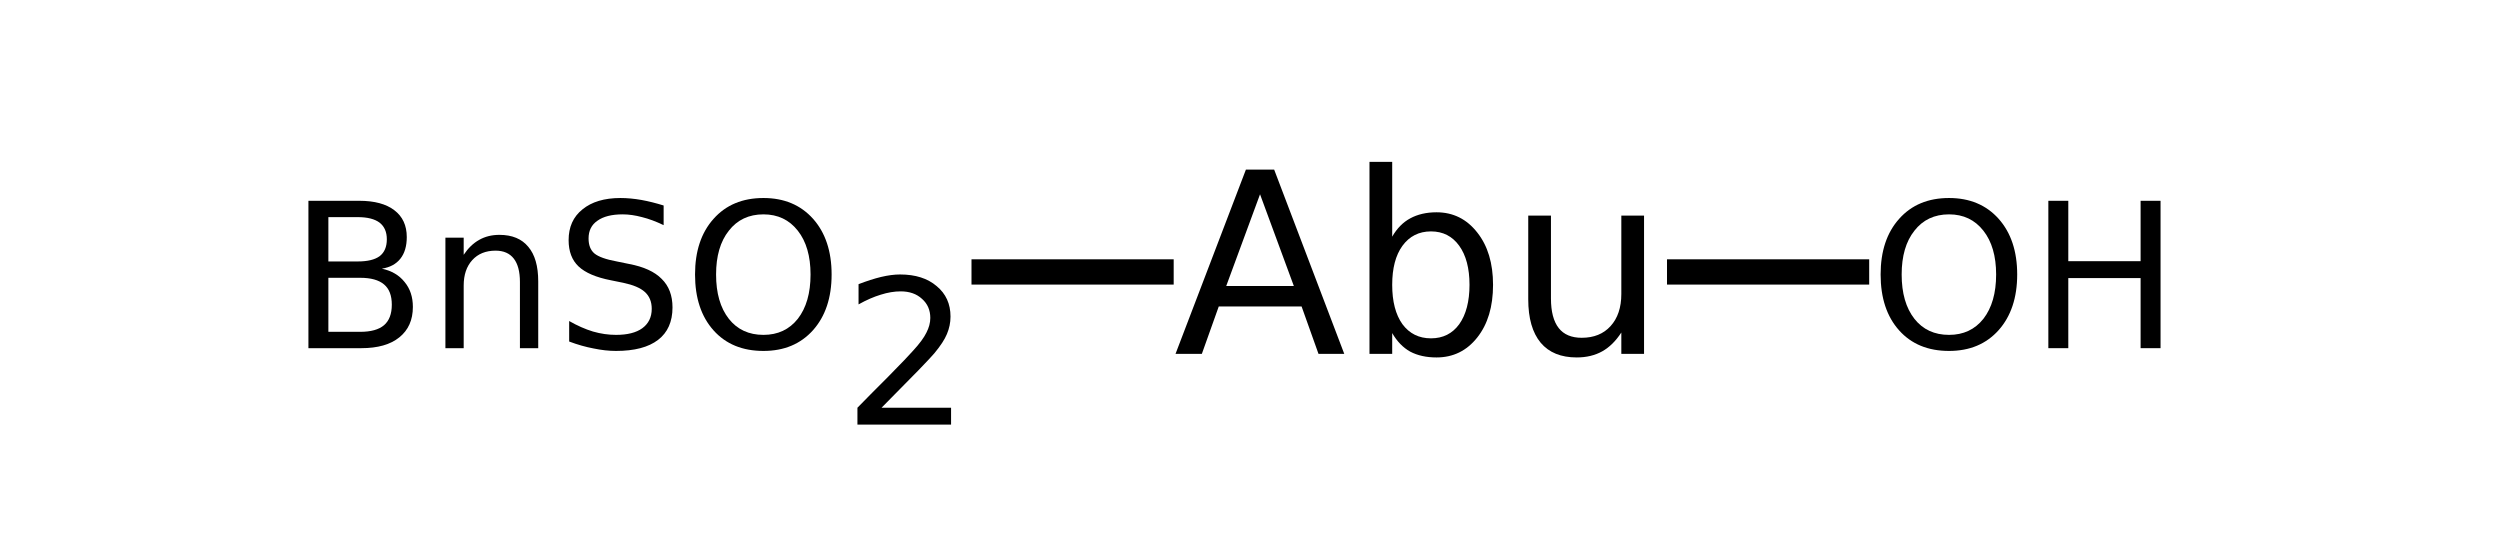 <?xml version="1.0" encoding="UTF-8"?>
<svg xmlns="http://www.w3.org/2000/svg" xmlns:xlink="http://www.w3.org/1999/xlink" width="141pt" height="31pt" viewBox="0 0 141 31" version="1.1">
<defs>
<g>
<symbol overflow="visible" id="glyph0-0">
<path style="stroke:none;" d="M 0.703 2.516 L 0.703 -10.047 L 7.828 -10.047 L 7.828 2.516 Z M 1.516 1.719 L 7.047 1.719 L 7.047 -9.25 L 1.516 -9.25 Z M 1.516 1.719 "/>
</symbol>
<symbol overflow="visible" id="glyph0-1">
<path style="stroke:none;" d="M 4.875 -9 L 2.969 -3.828 L 6.781 -3.828 Z M 4.078 -10.391 L 5.672 -10.391 L 9.625 0 L 8.172 0 L 7.219 -2.672 L 2.547 -2.672 L 1.594 0 L 0.109 0 Z M 4.078 -10.391 "/>
</symbol>
<symbol overflow="visible" id="glyph0-2">
<path style="stroke:none;" d="M 6.938 -3.891 C 6.938 -4.828 6.742 -5.562 6.359 -6.094 C 5.973 -6.633 5.441 -6.906 4.766 -6.906 C 4.086 -6.906 3.551 -6.633 3.156 -6.094 C 2.77 -5.562 2.578 -4.828 2.578 -3.891 C 2.578 -2.953 2.77 -2.211 3.156 -1.672 C 3.551 -1.141 4.086 -0.875 4.766 -0.875 C 5.441 -0.875 5.973 -1.141 6.359 -1.672 C 6.742 -2.211 6.938 -2.953 6.938 -3.891 Z M 2.578 -6.609 C 2.848 -7.078 3.188 -7.422 3.594 -7.641 C 4.008 -7.867 4.504 -7.984 5.078 -7.984 C 6.016 -7.984 6.781 -7.602 7.375 -6.844 C 7.969 -6.094 8.266 -5.109 8.266 -3.891 C 8.266 -2.66 7.969 -1.672 7.375 -0.922 C 6.781 -0.172 6.016 0.203 5.078 0.203 C 4.504 0.203 4.008 0.094 3.594 -0.125 C 3.188 -0.352 2.848 -0.703 2.578 -1.172 L 2.578 0 L 1.297 0 L 1.297 -10.828 L 2.578 -10.828 Z M 2.578 -6.609 "/>
</symbol>
<symbol overflow="visible" id="glyph0-3">
<path style="stroke:none;" d="M 1.203 -3.078 L 1.203 -7.797 L 2.484 -7.797 L 2.484 -3.125 C 2.484 -2.383 2.629 -1.828 2.922 -1.453 C 3.211 -1.086 3.645 -0.906 4.219 -0.906 C 4.906 -0.906 5.445 -1.125 5.844 -1.562 C 6.25 -2.008 6.453 -2.613 6.453 -3.375 L 6.453 -7.797 L 7.734 -7.797 L 7.734 0 L 6.453 0 L 6.453 -1.203 C 6.141 -0.723 5.781 -0.367 5.375 -0.141 C 4.969 0.086 4.488 0.203 3.938 0.203 C 3.051 0.203 2.375 -0.07 1.906 -0.625 C 1.438 -1.188 1.203 -2.004 1.203 -3.078 Z M 4.438 -7.984 Z M 4.438 -7.984 "/>
</symbol>
<symbol overflow="visible" id="glyph1-0">
<path style="stroke:none;" d="M 0.562 2.016 L 0.562 -8.047 L 6.266 -8.047 L 6.266 2.016 Z M 1.203 1.375 L 5.641 1.375 L 5.641 -7.406 L 1.203 -7.406 Z M 1.203 1.375 "/>
</symbol>
<symbol overflow="visible" id="glyph1-1">
<path style="stroke:none;" d="M 2.25 -3.969 L 2.25 -0.922 L 4.047 -0.922 C 4.648 -0.922 5.098 -1.047 5.391 -1.297 C 5.68 -1.547 5.828 -1.93 5.828 -2.453 C 5.828 -2.973 5.68 -3.352 5.391 -3.594 C 5.098 -3.844 4.648 -3.969 4.047 -3.969 Z M 2.25 -7.391 L 2.25 -4.891 L 3.906 -4.891 C 4.457 -4.891 4.867 -4.988 5.141 -5.188 C 5.41 -5.395 5.547 -5.711 5.547 -6.141 C 5.547 -6.555 5.41 -6.867 5.141 -7.078 C 4.867 -7.285 4.457 -7.391 3.906 -7.391 Z M 1.125 -8.312 L 4 -8.312 C 4.852 -8.312 5.508 -8.133 5.969 -7.781 C 6.438 -7.426 6.672 -6.922 6.672 -6.266 C 6.672 -5.754 6.551 -5.348 6.312 -5.047 C 6.07 -4.742 5.723 -4.555 5.266 -4.484 C 5.816 -4.367 6.242 -4.117 6.547 -3.734 C 6.859 -3.359 7.016 -2.891 7.016 -2.328 C 7.016 -1.586 6.758 -1.016 6.25 -0.609 C 5.75 -0.203 5.035 0 4.109 0 L 1.125 0 Z M 1.125 -8.312 "/>
</symbol>
<symbol overflow="visible" id="glyph1-2">
<path style="stroke:none;" d="M 6.266 -3.766 L 6.266 0 L 5.234 0 L 5.234 -3.734 C 5.234 -4.316 5.117 -4.754 4.891 -5.047 C 4.66 -5.348 4.316 -5.5 3.859 -5.5 C 3.305 -5.5 2.867 -5.32 2.547 -4.969 C 2.223 -4.613 2.062 -4.133 2.062 -3.531 L 2.062 0 L 1.031 0 L 1.031 -6.234 L 2.062 -6.234 L 2.062 -5.266 C 2.312 -5.641 2.602 -5.922 2.938 -6.109 C 3.27 -6.297 3.648 -6.391 4.078 -6.391 C 4.797 -6.391 5.336 -6.164 5.703 -5.719 C 6.078 -5.281 6.266 -4.629 6.266 -3.766 Z M 6.266 -3.766 "/>
</symbol>
<symbol overflow="visible" id="glyph1-3">
<path style="stroke:none;" d="M 6.109 -8.047 L 6.109 -6.938 C 5.68 -7.145 5.273 -7.297 4.891 -7.391 C 4.516 -7.492 4.148 -7.547 3.797 -7.547 C 3.18 -7.547 2.707 -7.426 2.375 -7.188 C 2.039 -6.957 1.875 -6.625 1.875 -6.188 C 1.875 -5.812 1.984 -5.531 2.203 -5.344 C 2.43 -5.156 2.852 -5.004 3.469 -4.891 L 4.156 -4.75 C 4.988 -4.594 5.602 -4.312 6 -3.906 C 6.406 -3.508 6.609 -2.973 6.609 -2.297 C 6.609 -1.492 6.336 -0.883 5.797 -0.469 C 5.254 -0.051 4.461 0.156 3.422 0.156 C 3.023 0.156 2.602 0.109 2.156 0.016 C 1.719 -0.066 1.258 -0.195 0.781 -0.375 L 0.781 -1.531 C 1.238 -1.27 1.688 -1.07 2.125 -0.938 C 2.562 -0.812 2.992 -0.75 3.422 -0.75 C 4.066 -0.75 4.562 -0.875 4.906 -1.125 C 5.258 -1.383 5.438 -1.75 5.438 -2.219 C 5.438 -2.625 5.305 -2.941 5.047 -3.172 C 4.797 -3.398 4.391 -3.57 3.828 -3.688 L 3.141 -3.828 C 2.297 -3.992 1.688 -4.254 1.312 -4.609 C 0.938 -4.961 0.75 -5.457 0.75 -6.094 C 0.75 -6.832 1.008 -7.41 1.531 -7.828 C 2.051 -8.254 2.766 -8.469 3.672 -8.469 C 4.055 -8.469 4.453 -8.43 4.859 -8.359 C 5.266 -8.285 5.68 -8.18 6.109 -8.047 Z M 6.109 -8.047 "/>
</symbol>
<symbol overflow="visible" id="glyph1-4">
<path style="stroke:none;" d="M 4.5 -7.547 C 3.676 -7.547 3.023 -7.238 2.547 -6.625 C 2.066 -6.02 1.828 -5.195 1.828 -4.156 C 1.828 -3.102 2.066 -2.27 2.547 -1.656 C 3.023 -1.051 3.676 -0.75 4.5 -0.75 C 5.312 -0.75 5.957 -1.051 6.438 -1.656 C 6.914 -2.27 7.156 -3.102 7.156 -4.156 C 7.156 -5.195 6.914 -6.02 6.438 -6.625 C 5.957 -7.238 5.312 -7.547 4.5 -7.547 Z M 4.5 -8.469 C 5.664 -8.469 6.598 -8.078 7.297 -7.297 C 7.992 -6.516 8.344 -5.469 8.344 -4.156 C 8.344 -2.844 7.992 -1.797 7.297 -1.016 C 6.598 -0.234 5.664 0.156 4.5 0.156 C 3.32 0.156 2.383 -0.227 1.688 -1 C 0.988 -1.781 0.641 -2.832 0.641 -4.156 C 0.641 -5.469 0.988 -6.516 1.688 -7.297 C 2.383 -8.078 3.32 -8.469 4.5 -8.469 Z M 4.5 -8.469 "/>
</symbol>
<symbol overflow="visible" id="glyph1-5">
<path style="stroke:none;" d="M 2.188 -0.953 L 6.109 -0.953 L 6.109 0 L 0.828 0 L 0.828 -0.953 C 1.254 -1.391 1.836 -1.977 2.578 -2.719 C 3.316 -3.469 3.781 -3.953 3.969 -4.172 C 4.332 -4.566 4.582 -4.906 4.719 -5.188 C 4.863 -5.469 4.938 -5.742 4.938 -6.016 C 4.938 -6.461 4.781 -6.82 4.469 -7.094 C 4.164 -7.375 3.766 -7.516 3.266 -7.516 C 2.91 -7.516 2.535 -7.453 2.141 -7.328 C 1.754 -7.211 1.336 -7.031 0.891 -6.781 L 0.891 -7.922 C 1.348 -8.098 1.77 -8.234 2.156 -8.328 C 2.551 -8.422 2.91 -8.469 3.234 -8.469 C 4.098 -8.469 4.785 -8.25 5.297 -7.812 C 5.816 -7.383 6.078 -6.812 6.078 -6.094 C 6.078 -5.75 6.008 -5.422 5.875 -5.109 C 5.75 -4.805 5.516 -4.445 5.172 -4.031 C 5.086 -3.926 4.797 -3.613 4.297 -3.094 C 3.797 -2.582 3.094 -1.867 2.188 -0.953 Z M 2.188 -0.953 "/>
</symbol>
<symbol overflow="visible" id="glyph1-6">
<path style="stroke:none;" d="M 1.125 -8.312 L 2.25 -8.312 L 2.25 -4.906 L 6.328 -4.906 L 6.328 -8.312 L 7.453 -8.312 L 7.453 0 L 6.328 0 L 6.328 -3.953 L 2.25 -3.953 L 2.25 0 L 1.125 0 Z M 1.125 -8.312 "/>
</symbol>
</g>
</defs>
<g id="surface15198284">
<g style="fill:rgb(0%,0%,0%);fill-opacity:1;">
  <use xlink:href="#glyph0-1" x="66.191" y="19.957"/>
  <use xlink:href="#glyph0-2" x="75.942" y="19.957"/>
  <use xlink:href="#glyph0-3" x="84.99" y="19.957"/>
</g>
<path style="fill:none;stroke-width:0.05;stroke-linecap:butt;stroke-linejoin:miter;stroke:rgb(0%,0%,0%);stroke-opacity:1;stroke-miterlimit:10;" d="M 1.562 1.338 L 1.162 1.338 " transform="matrix(28.508,0,0,28.508,21.666,-22.806)"/>
<g style="fill:rgb(0%,0%,0%);fill-opacity:1;">
  <use xlink:href="#glyph1-1" x="16.27" y="19.637"/>
</g>
<g style="fill:rgb(0%,0%,0%);fill-opacity:1;">
  <use xlink:href="#glyph1-2" x="24.09" y="19.637"/>
</g>
<g style="fill:rgb(0%,0%,0%);fill-opacity:1;">
  <use xlink:href="#glyph1-3" x="31.32" y="19.637"/>
</g>
<g style="fill:rgb(0%,0%,0%);fill-opacity:1;">
  <use xlink:href="#glyph1-4" x="38.559" y="19.637"/>
</g>
<g style="fill:rgb(0%,0%,0%);fill-opacity:1;">
  <use xlink:href="#glyph1-5" x="47.531" y="23.949"/>
</g>
<path style="fill:none;stroke-width:0.05;stroke-linecap:butt;stroke-linejoin:miter;stroke:rgb(0%,0%,0%);stroke-opacity:1;stroke-miterlimit:10;" d="M 2.538 1.338 L 2.938 1.338 " transform="matrix(28.508,0,0,28.508,21.666,-22.806)"/>
<g style="fill:rgb(0%,0%,0%);fill-opacity:1;">
  <use xlink:href="#glyph1-4" x="105.426" y="19.637"/>
</g>
<g style="fill:rgb(0%,0%,0%);fill-opacity:1;">
  <use xlink:href="#glyph1-6" x="114.402" y="19.637"/>
</g>
</g>
</svg>
